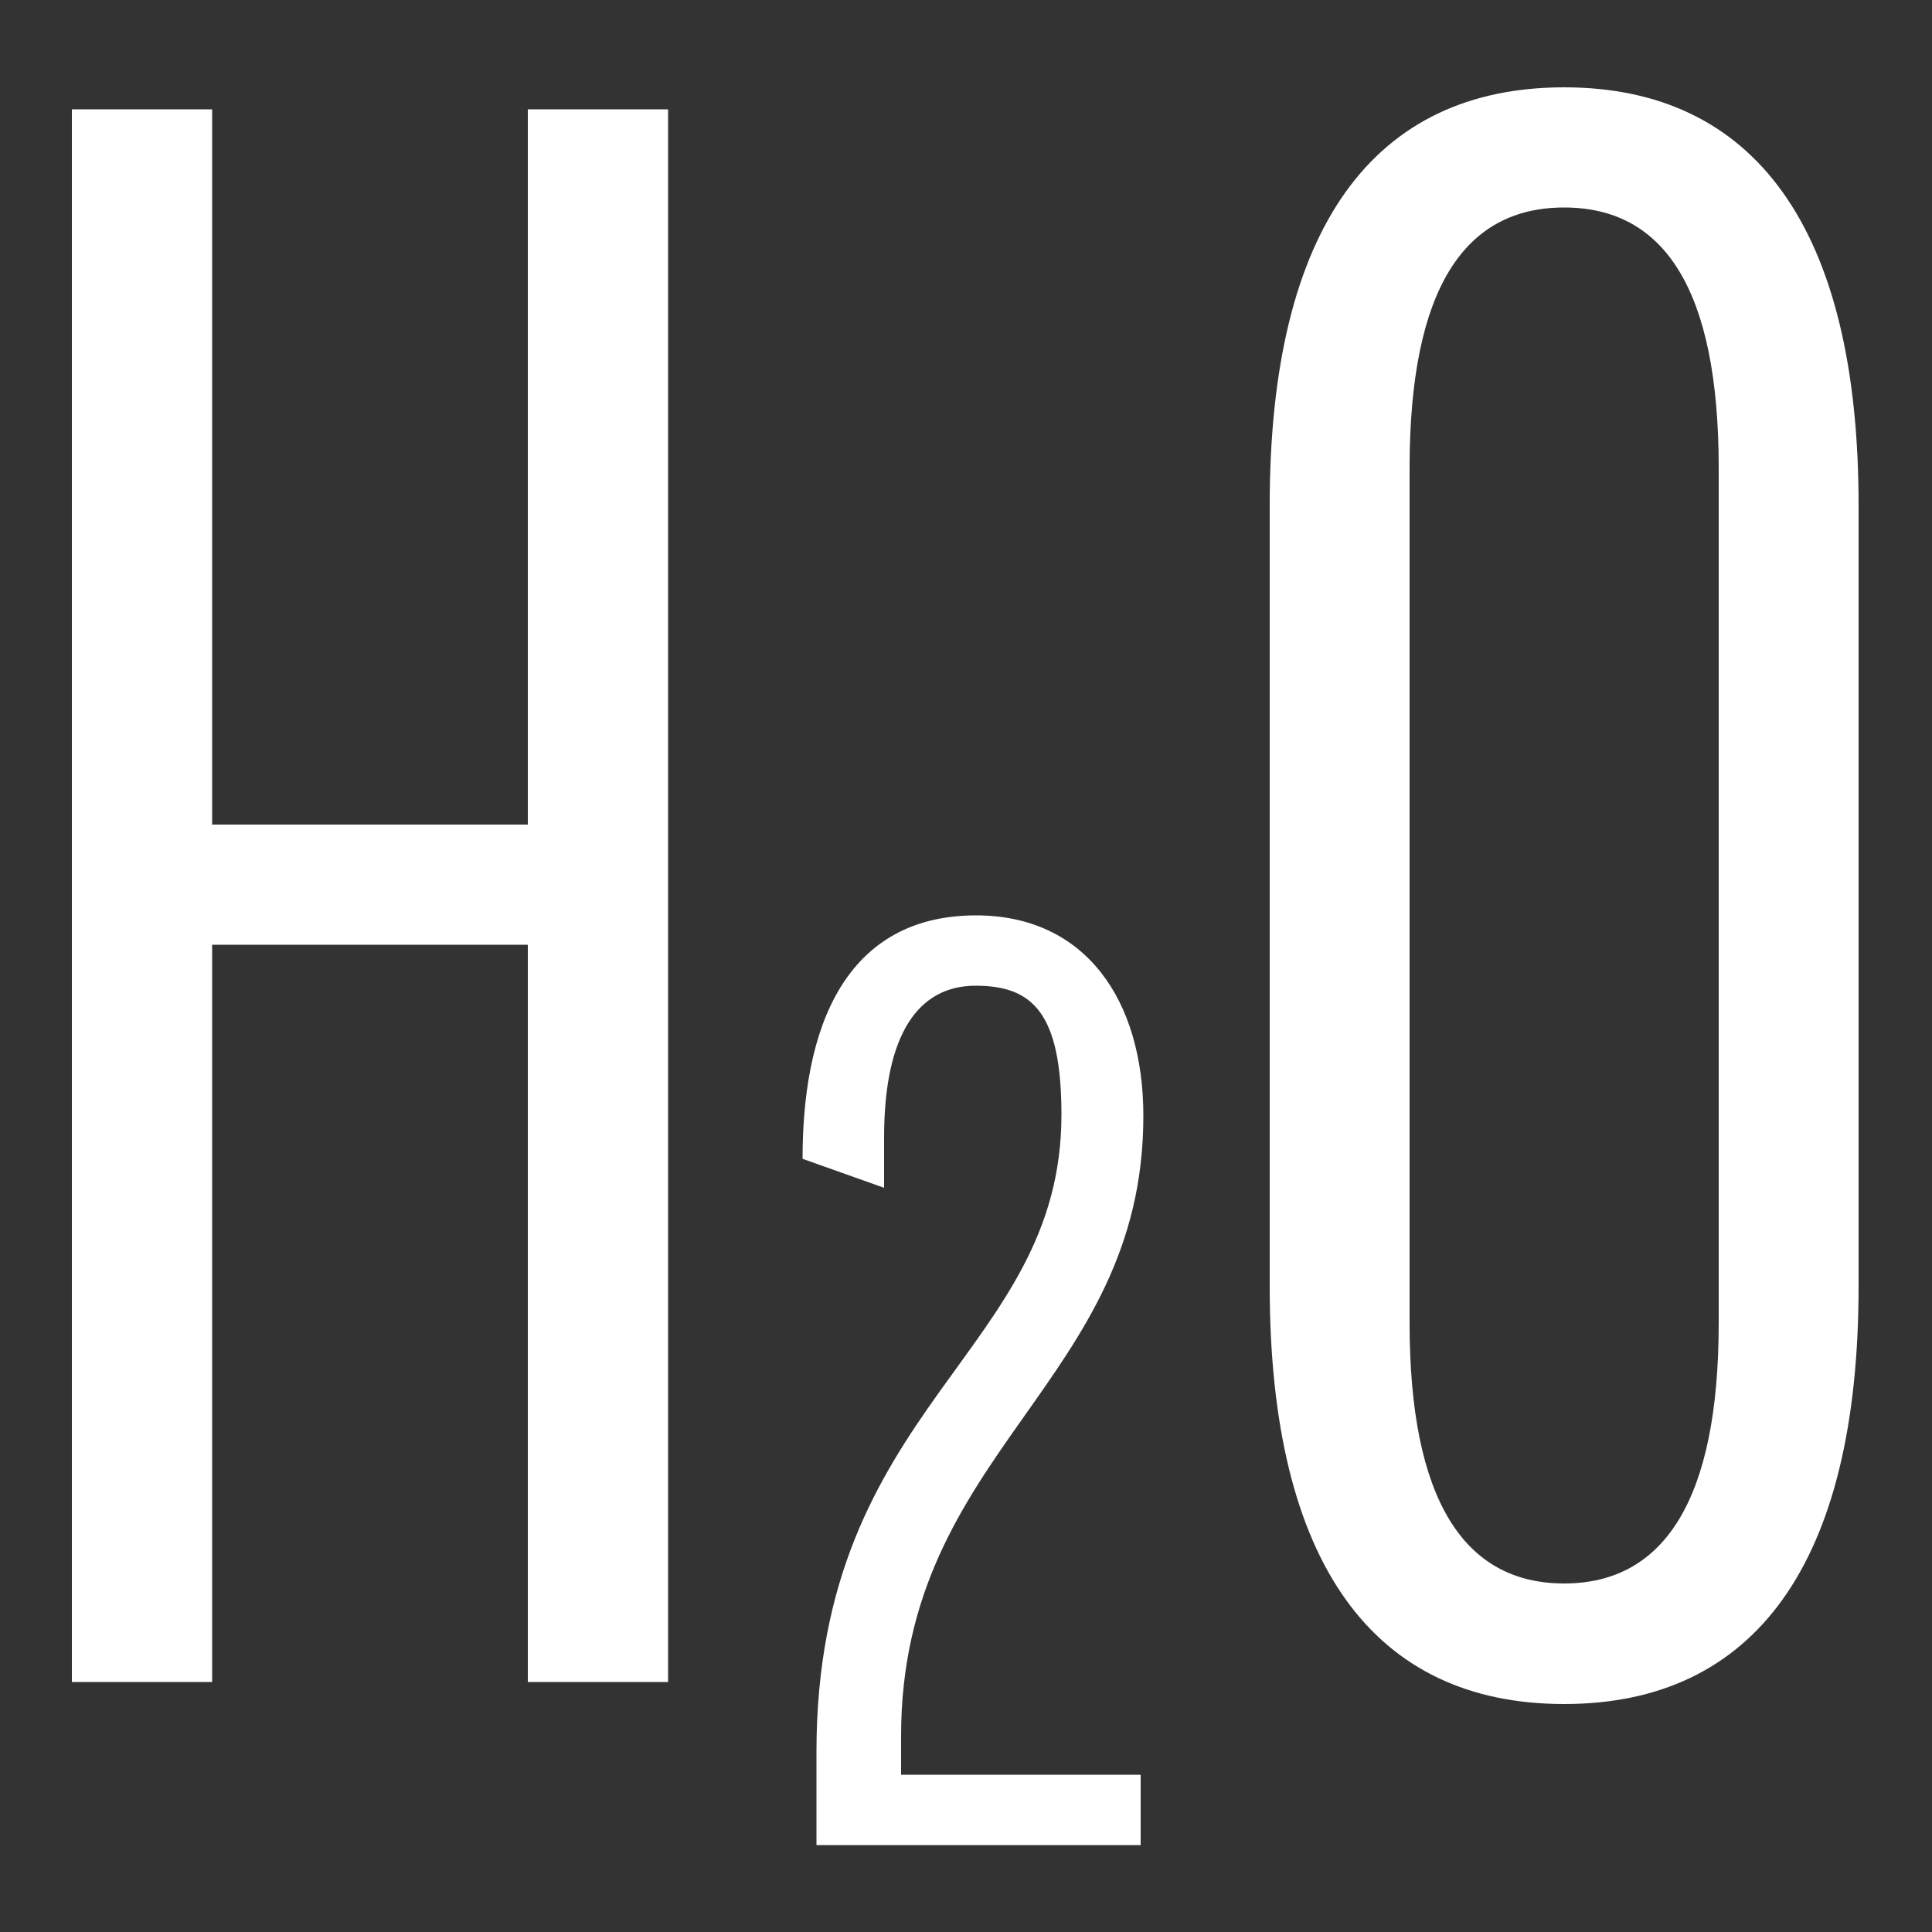 <svg xml:space="preserve" style="enable-background:new 0 0 500 500;" viewBox="0 0 500 500" y="0px" x="0px" xmlns:xlink="http://www.w3.org/1999/xlink" xmlns="http://www.w3.org/2000/svg" id="Layer_1" version="1.0">
<rect x="0" y="0" width="500" height="500" fill="#333333" stroke="none"/>
<style type="text/css">
	.st0{fill:#FFFFFF;}
</style>
<polygon points="136.6,28.3 136.6,213.4 54.9,213.4 54.9,28.3 18.6,28.3 18.6,435.3 54.9,435.3 54.9,244.5 136.6,244.5 
	136.6,435.3 172.9,435.3 172.9,28.3" class="st0"></polygon>
<g>
	<path d="M252.6,236.9c28.3,0,43.3,21.9,43.3,51.9c0,69.3-62.7,86.4-62.7,160.5v10h62v18.2h-83.9v-24.1
		c0-90.1,63.4-103,63.4-164.9c0-26.4-7.5-33.4-22.2-33.4s-23.7,12.3-23.7,39.3v13l-21.1-7.5C207.7,260.2,222.4,236.9,252.6,236.9" class="st0"></path>
	<path d="M404.8,53.7c-25.8,0-40,21-40,67.4v221.3c0,45.8,14.1,67.4,40,67.4s40-21.7,40-67.4V121.1
		C444.8,74.7,430.6,53.7,404.8,53.7 M404.8,22.6c49.1,0,76.2,36.2,76.2,108.1v202.2c0,71.9-27,108.1-76.2,108.1
		s-76.2-36.2-76.2-108.1V130.7C328.6,58.8,355.6,22.6,404.8,22.6" class="st0"></path>
</g>
</svg>
